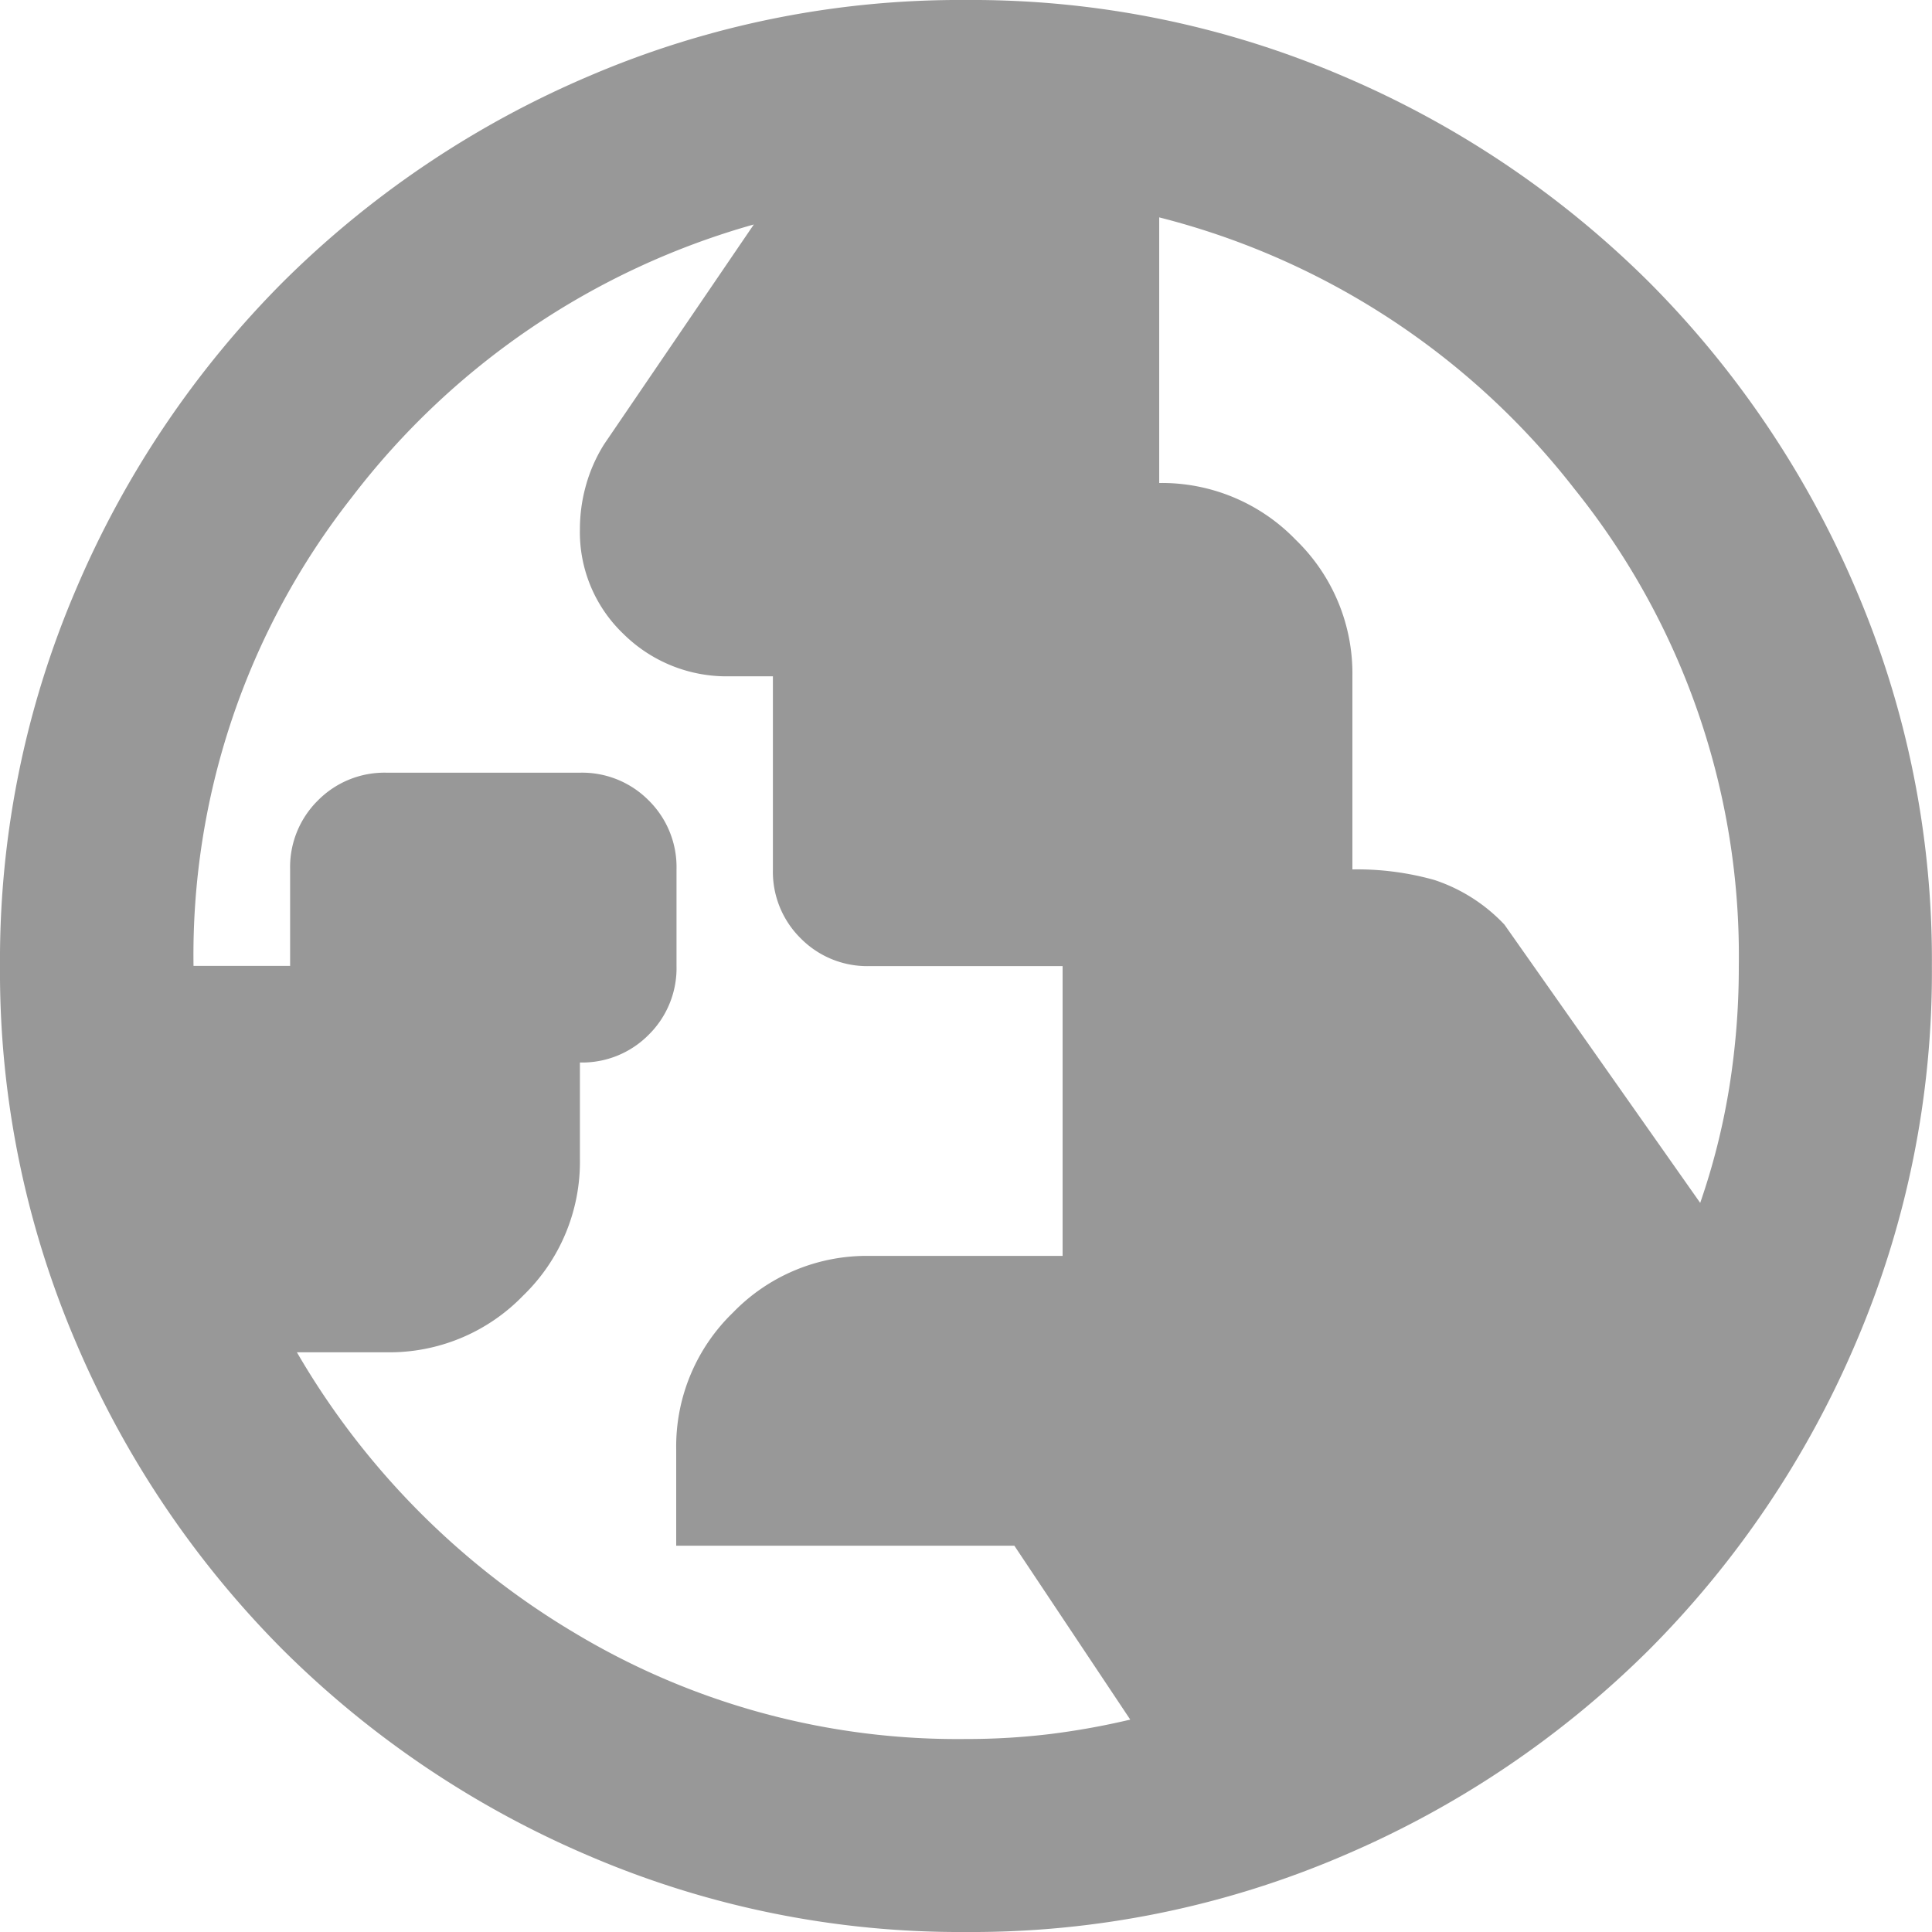 <svg xmlns="http://www.w3.org/2000/svg" width="18.22" height="18.22" viewBox="0 0 18.22 18.22">
  <path id="globe_uk_FILL1_wght400_GRAD0_opsz24" d="M89.11-863.6a6.537,6.537,0,0,0,.786-.046,7.04,7.04,0,0,0,.763-.137l-1.093-1.64H86.377v-.911a1.755,1.755,0,0,1,.535-1.287,1.754,1.754,0,0,1,1.287-.535h1.822v-2.733H88.2a.881.881,0,0,1-.649-.262.881.881,0,0,1-.262-.649v-1.822h-.41a1.383,1.383,0,0,1-1-.4,1.326,1.326,0,0,1-.41-.991,1.526,1.526,0,0,1,.057-.41,1.469,1.469,0,0,1,.171-.387l1.412-2.073a7.232,7.232,0,0,0-3.792,2.574,6.984,6.984,0,0,0-1.492,4.418h.911v-.911a.882.882,0,0,1,.262-.649.882.882,0,0,1,.649-.262h1.822a.882.882,0,0,1,.649.262.882.882,0,0,1,.262.649v.911a.882.882,0,0,1-.262.649.881.881,0,0,1-.649.262v.911a1.754,1.754,0,0,1-.535,1.287,1.754,1.754,0,0,1-1.287.535H82.8A7.4,7.4,0,0,0,85.42-864.6,7.01,7.01,0,0,0,89.11-863.6Zm6.924-5.056a6.452,6.452,0,0,0,.273-1.082,7.128,7.128,0,0,0,.091-1.15,7.021,7.021,0,0,0-1.549-4.5,7.2,7.2,0,0,0-3.917-2.562v2.505a1.754,1.754,0,0,1,1.287.535,1.754,1.754,0,0,1,.535,1.287v1.822a2.693,2.693,0,0,1,.774.1,1.594,1.594,0,0,1,.66.421ZM89.11-861.78a8.871,8.871,0,0,1-3.553-.717,9.2,9.2,0,0,1-2.892-1.947,9.2,9.2,0,0,1-1.947-2.892A8.871,8.871,0,0,1,80-870.89a8.871,8.871,0,0,1,.717-3.553,9.2,9.2,0,0,1,1.947-2.893,9.2,9.2,0,0,1,2.892-1.947A8.871,8.871,0,0,1,89.11-880a8.871,8.871,0,0,1,3.553.717,9.2,9.2,0,0,1,2.892,1.947,9.2,9.2,0,0,1,1.947,2.893,8.871,8.871,0,0,1,.717,3.553,8.871,8.871,0,0,1-.717,3.553,9.2,9.2,0,0,1-1.947,2.892,9.2,9.2,0,0,1-2.892,1.947A8.871,8.871,0,0,1,89.11-861.78Z" transform="translate(-80 880)" fill="#989898"/>
</svg>
